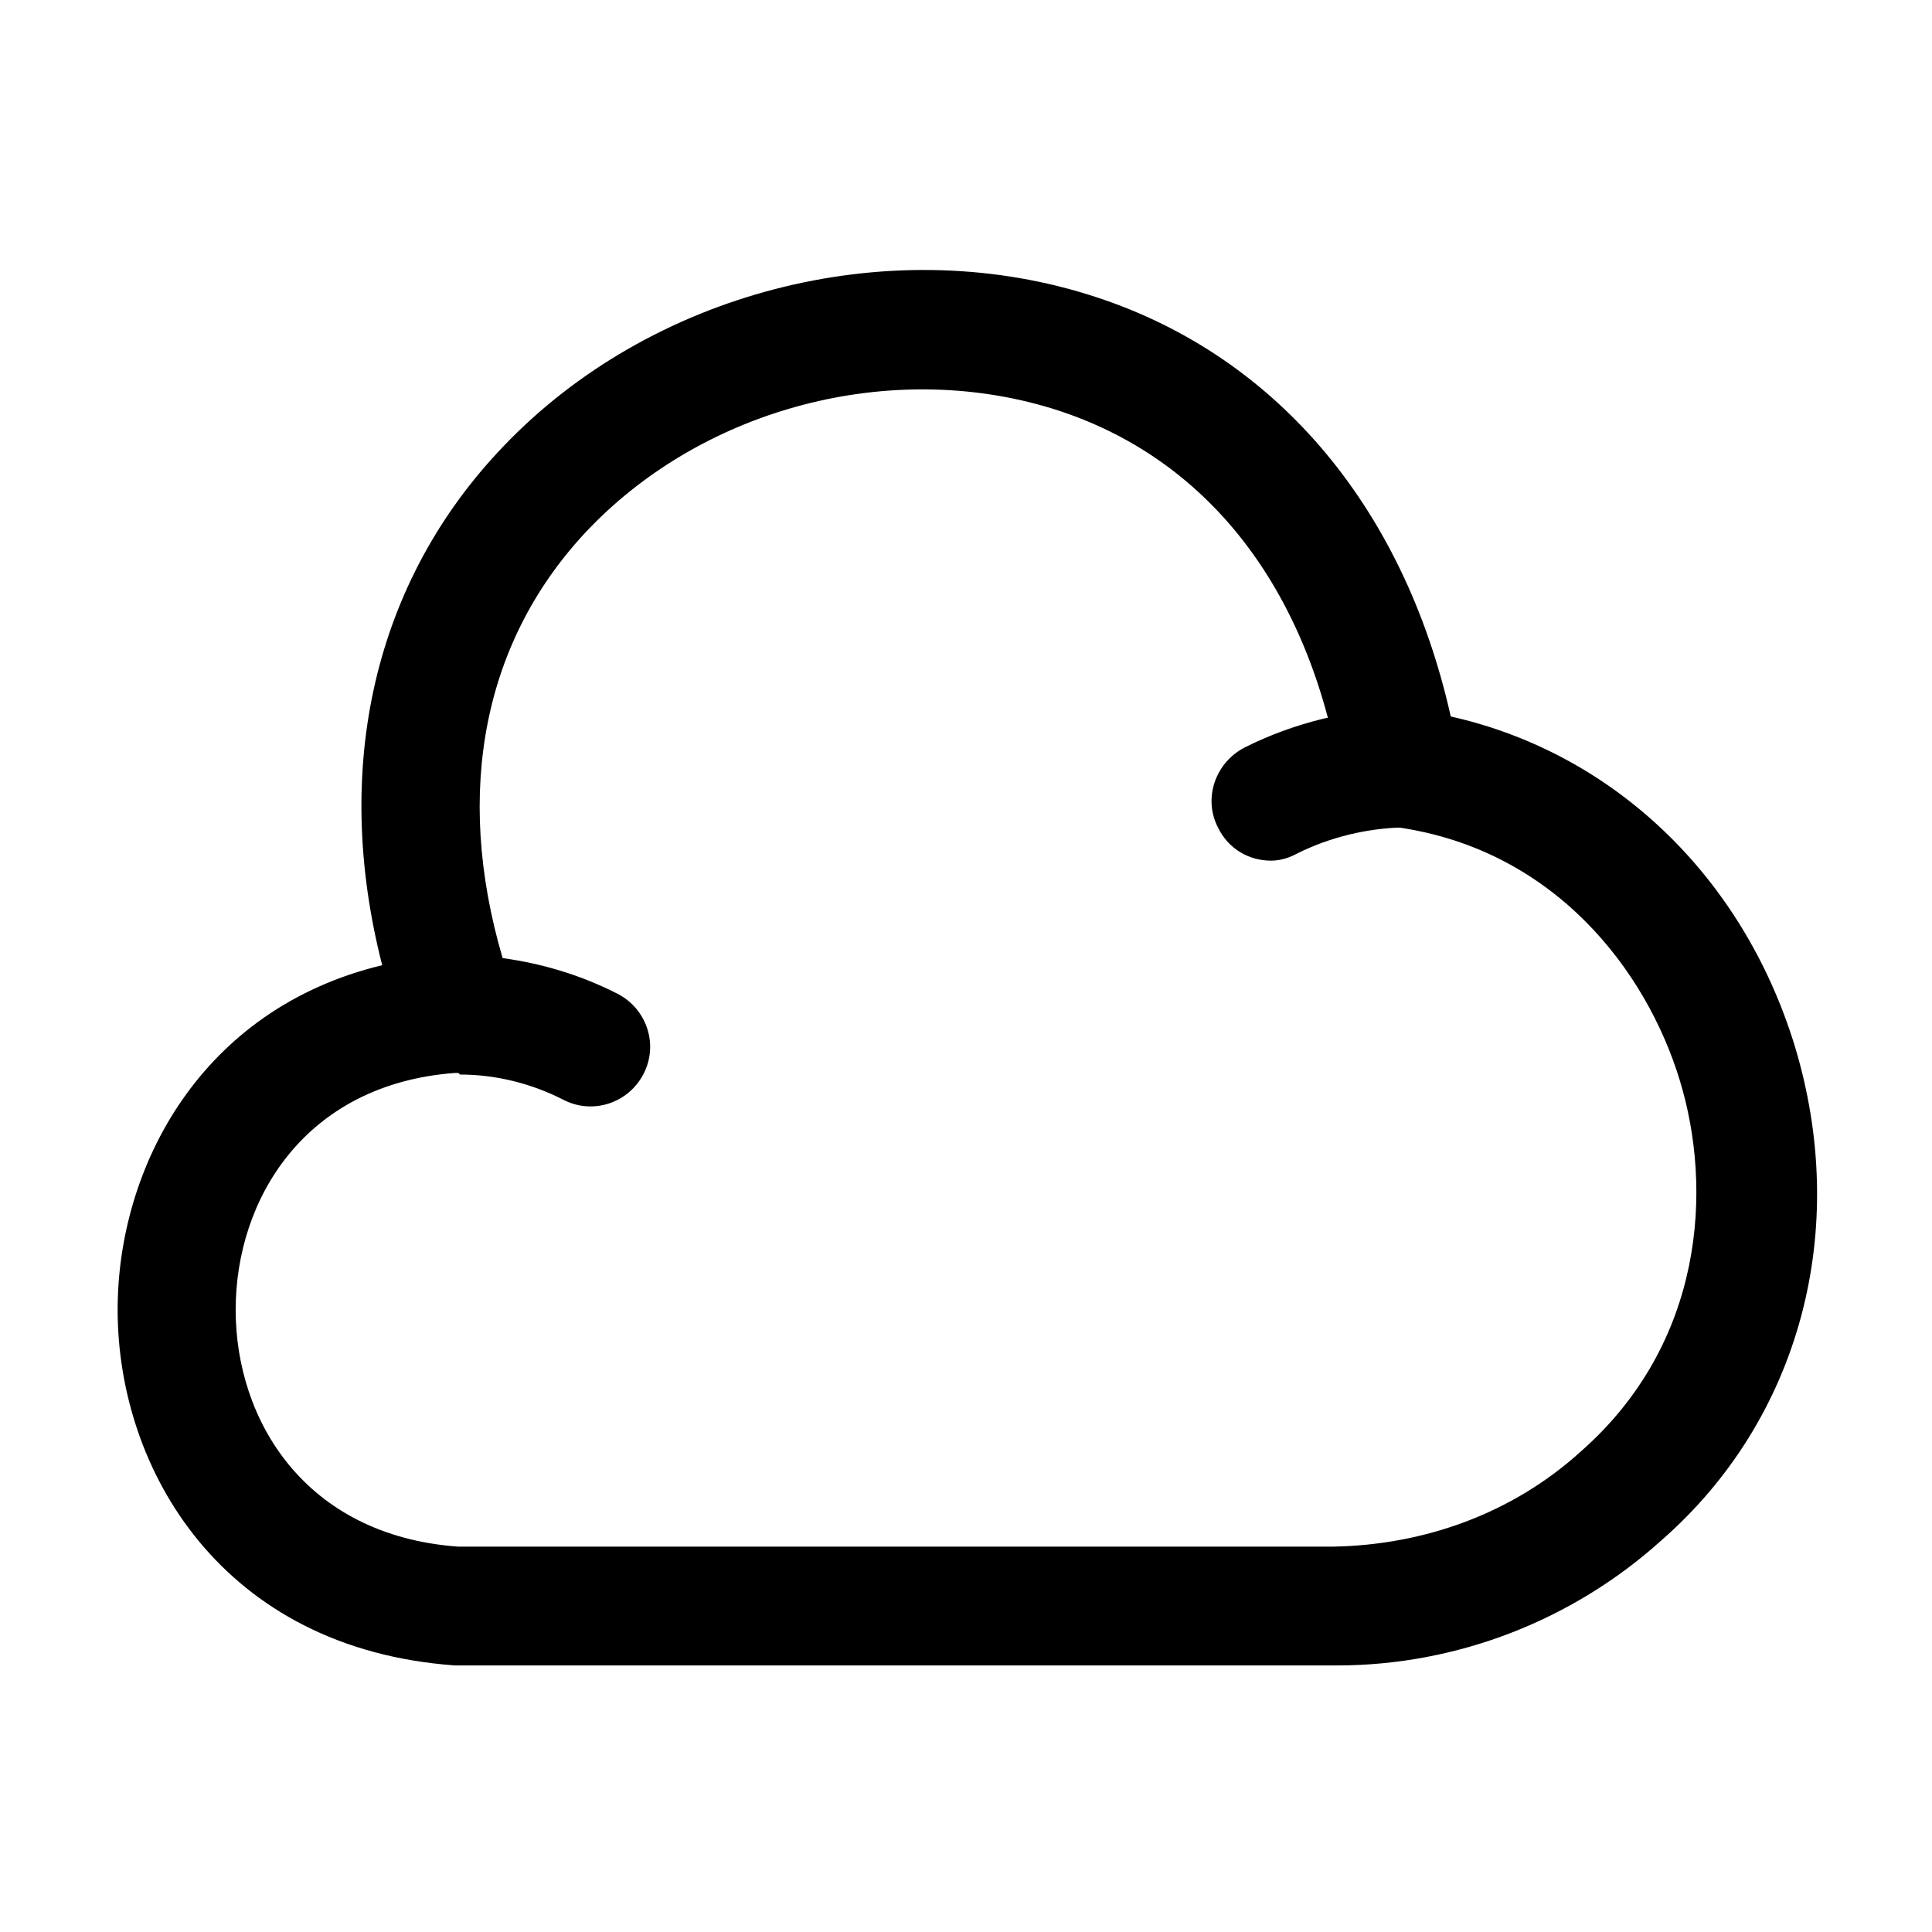 <?xml version="1.0" encoding="UTF-8"?>
<!-- Uploaded to: ICON Repo, www.iconrepo.com, Generator: ICON Repo Mixer Tools -->
<svg fill="#000000" width="800px" height="800px" version="1.1" viewBox="144 144 512 512" xmlns="http://www.w3.org/2000/svg">
 <g>
  <path d="m498.24 585.36h-0.84-232.8c-61.719-4.41-89.426-51.852-89.426-94.254 0-37.789 22.039-79.77 70.113-91.316-13.438-52.48-2.102-101.81 32.117-137.5 38.836-40.723 101.18-56.887 154.71-40.305 49.121 15.113 83.758 55.629 96.352 111.89 43.035 9.656 77.254 42.195 91.105 87.121 14.906 48.91 1.473 99.082-35.266 131.2-23.512 21.203-54.16 33.168-86.066 33.168zm-233.22-157.02h-0.418c-39.887 2.941-58.148 33.59-58.148 62.77 0 29.176 18.262 59.824 58.988 62.766h231.75c24.352-0.422 47.652-8.816 65.707-25.191 32.746-28.758 35.055-69.695 26.238-98.453-8.816-28.969-33.379-61.715-76.199-67.176-6.93-0.84-12.387-6.086-13.648-13.016-8.395-50.379-35.684-85.227-76.617-97.82-42.617-13.016-91.738-0.211-122.59 31.906-27.922 29.18-35.898 69.484-22.883 113.78 10.707 1.469 20.992 4.617 30.438 9.449 7.769 3.988 10.918 13.434 6.93 21.199-3.988 7.769-13.438 10.918-21.203 6.93-8.605-4.41-18.055-6.719-27.5-6.719-0.211-0.422-0.418-0.422-0.84-0.422z"/>
  <path d="m480.82 372.08c-5.875 0-11.336-3.148-14.062-8.816-3.988-7.766-0.629-17.215 7.137-21.203 13.016-6.508 27.5-10.074 41.773-10.285 8.398-0.211 15.953 6.719 15.953 15.535 0.211 8.605-6.715 15.953-15.531 15.953-9.656 0.211-19.523 2.519-28.34 6.93-2.309 1.258-4.617 1.887-6.93 1.887z"/>
 </g>
</svg>